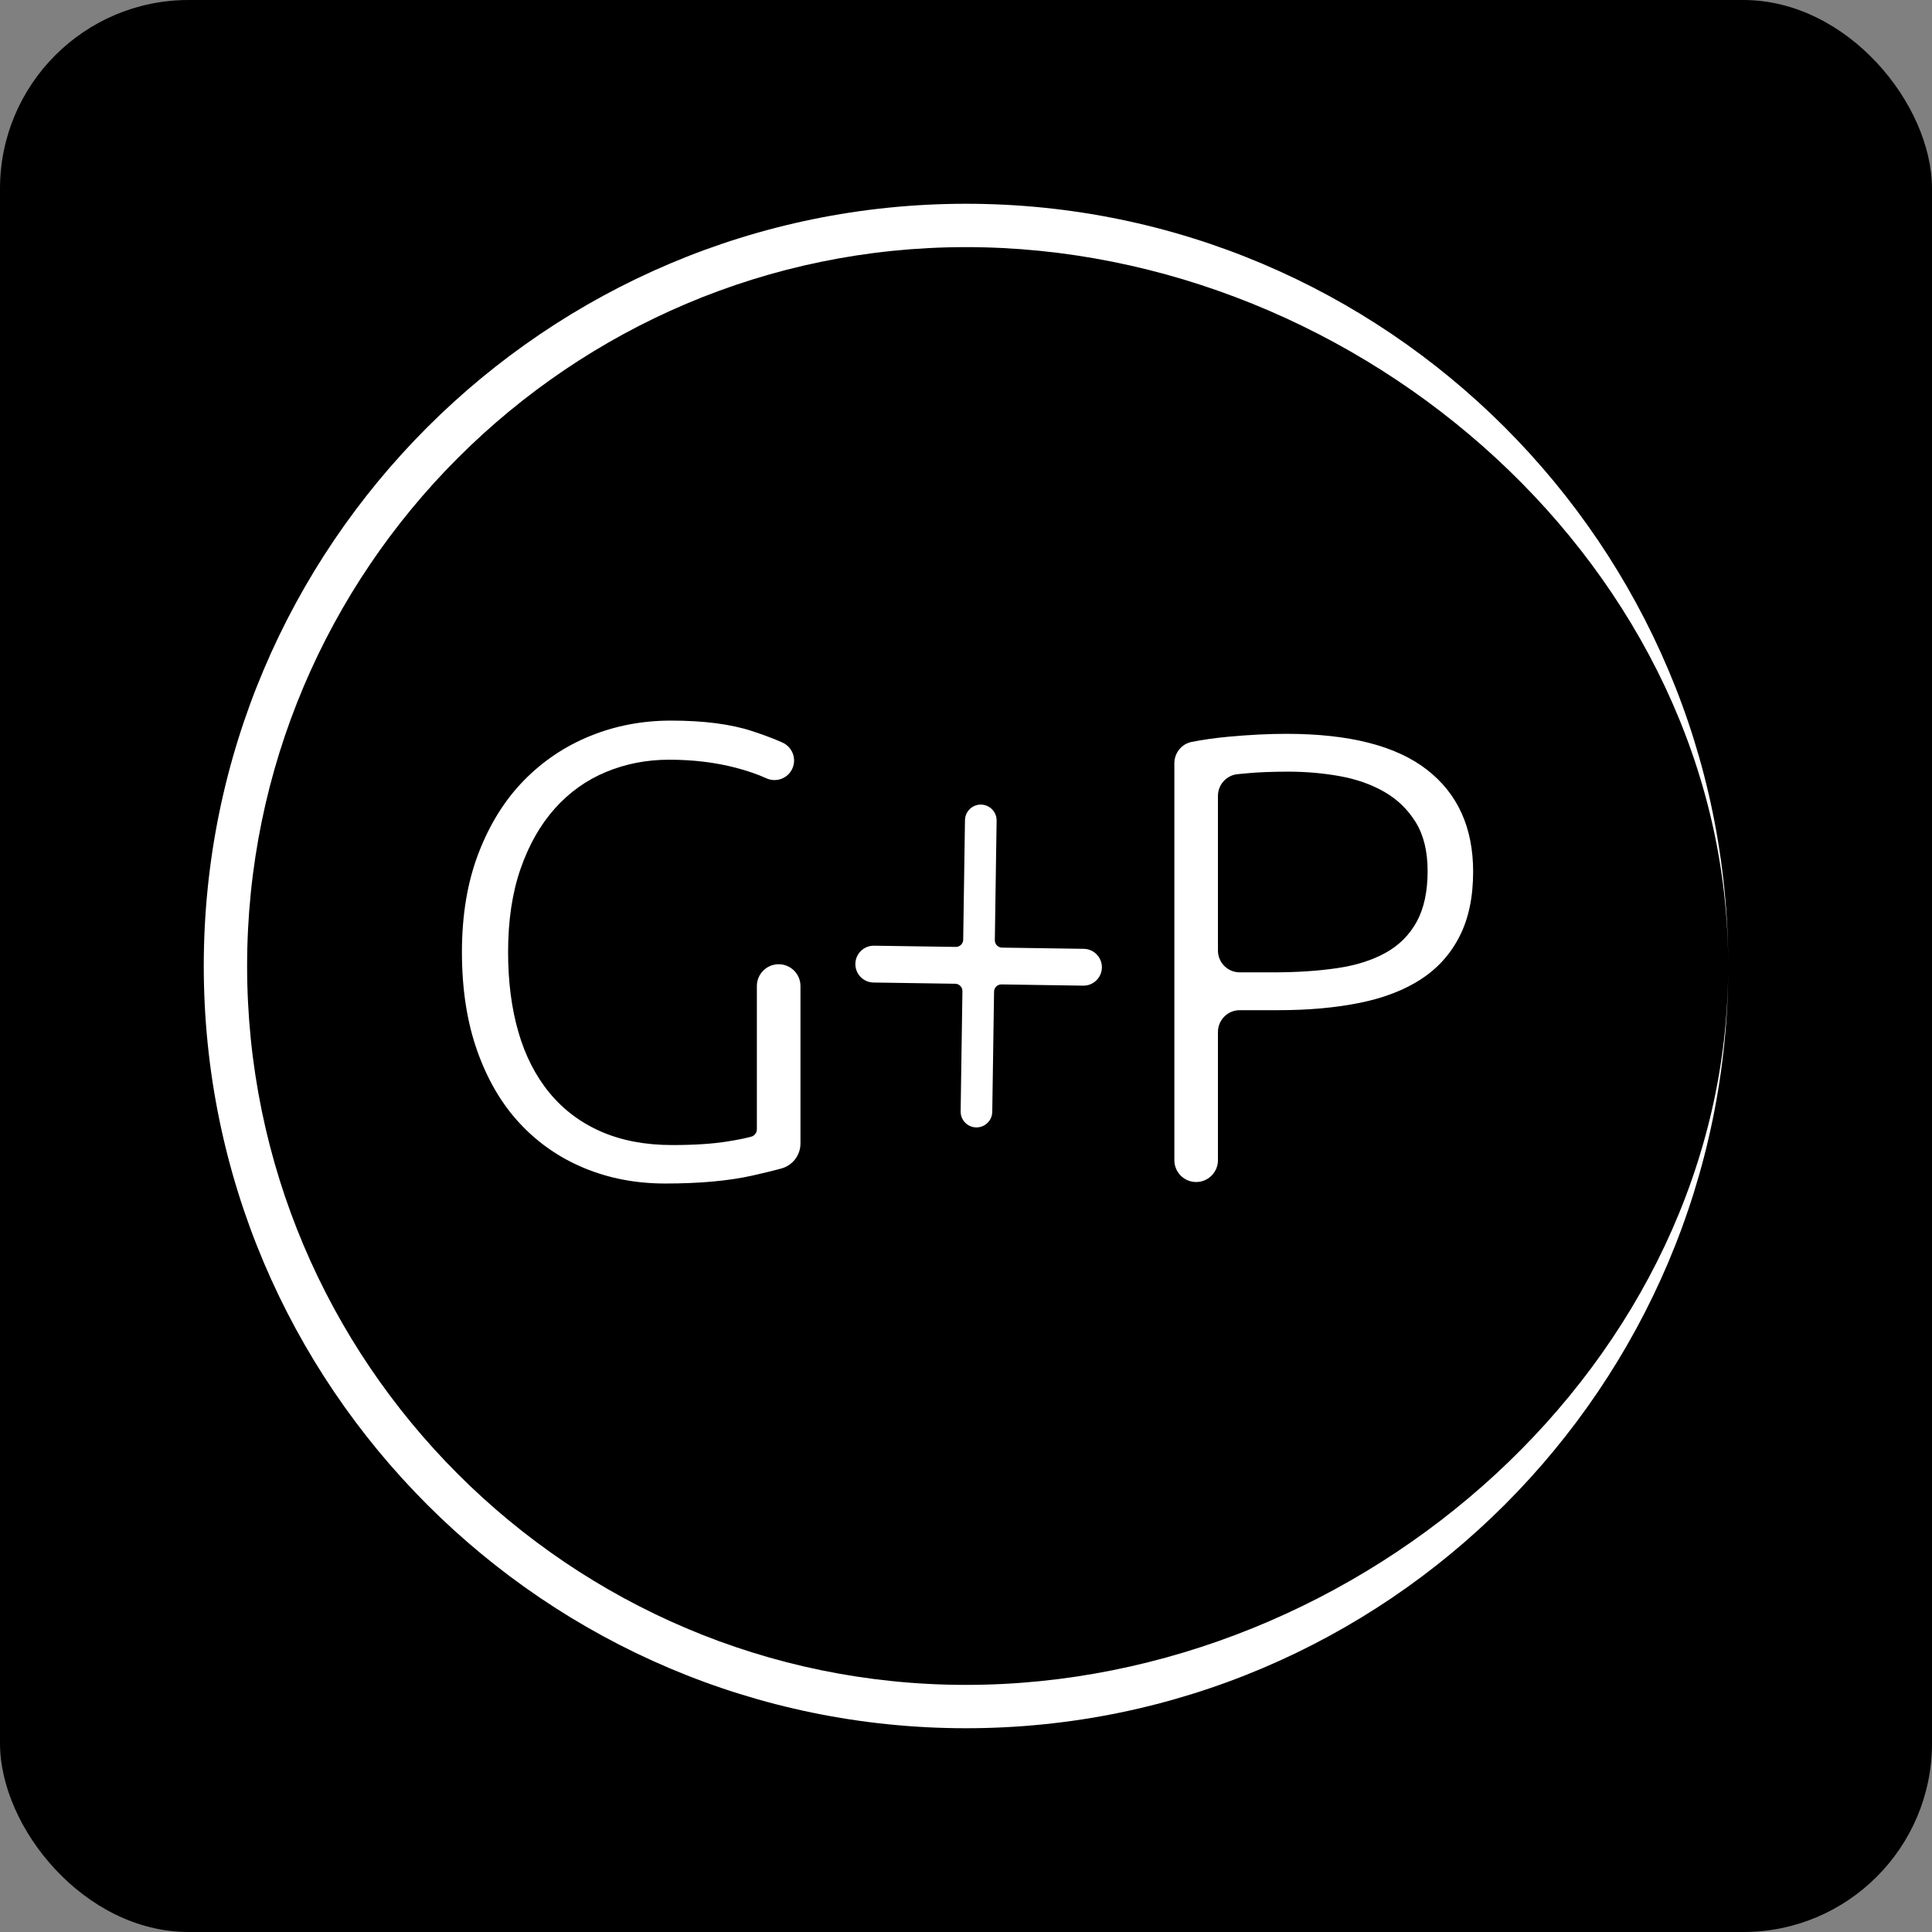 <svg width="512" height="512" viewBox="0 0 512 512" fill="none" xmlns="http://www.w3.org/2000/svg">
<rect x="0" y="0" width="512" height="512" fill="#808080" stroke="none"/>
<rect width="512" height="512" rx="50" fill="black"/>
<path d="M206.355 255.533C209.547 255.533 212.133 258.12 212.133 261.309V303.028C212.133 306.147 210.046 308.86 207.034 309.676C204.98 310.235 202.461 310.847 199.475 311.522C193.187 312.937 185.455 313.645 176.281 313.645C168.575 313.645 161.44 312.289 154.871 309.568C148.3 306.85 142.606 302.914 137.796 297.759C132.98 292.606 129.214 286.204 126.496 278.557C123.775 270.913 122.416 262.161 122.416 252.306C122.416 242.45 123.889 233.701 126.833 226.054C129.78 218.407 133.772 212.008 138.815 206.852C143.852 201.699 149.715 197.761 156.4 195.043C163.082 192.325 170.219 190.966 177.81 190.966C186.53 190.966 193.722 191.9 199.387 193.769C202.489 194.791 205.127 195.79 207.312 196.763C209.881 197.905 211.112 200.84 210.074 203.455C208.973 206.235 205.791 207.486 203.071 206.248C200.728 205.182 198.028 204.253 194.97 203.455C189.534 202.039 183.642 201.331 177.3 201.331C171.409 201.331 165.857 202.407 160.65 204.559C155.437 206.713 150.905 209.941 147.054 214.245C143.203 218.551 140.174 223.874 137.965 230.216C135.754 236.561 134.65 243.925 134.65 252.306C134.65 260.123 135.556 267.173 137.371 273.461C139.18 279.746 141.929 285.128 145.61 289.602C149.291 294.081 153.852 297.507 159.288 299.882C164.727 302.261 171.015 303.45 178.15 303.45C183.926 303.45 188.77 303.141 192.677 302.518C195.48 302.073 197.629 301.64 199.12 301.221C199.992 300.976 200.579 300.158 200.579 299.252V261.309C200.579 258.12 203.163 255.533 206.355 255.533Z" fill="white"/>
<path d="M341.462 204.498C337.155 204.498 333.503 204.642 330.502 204.923C329.622 205.005 328.78 205.088 327.974 205.165C325.014 205.453 322.77 207.94 322.77 210.915V251.905C322.77 255.097 325.357 257.684 328.546 257.684H337.385C343.611 257.684 349.248 257.316 354.29 256.577C359.33 255.843 363.636 254.482 367.204 252.5C370.771 250.518 373.517 247.771 375.445 244.258C377.371 240.747 378.333 236.274 378.333 230.835C378.333 225.625 377.283 221.319 375.191 217.921C373.093 214.524 370.318 211.834 366.864 209.852C363.407 207.87 359.474 206.483 355.055 205.688C350.635 204.897 346.105 204.498 341.462 204.498ZM340.952 194.473C357.603 194.473 370.007 197.647 378.163 203.989C386.32 210.333 390.397 219.34 390.397 231.005C390.397 237.692 389.208 243.383 386.827 248.083C384.452 252.783 381.051 256.577 376.635 259.465C372.215 262.355 366.805 264.453 360.406 265.753C354.007 267.058 346.785 267.709 338.744 267.709H328.546C325.357 267.709 322.77 270.296 322.77 273.485V307.469C322.77 310.66 320.183 313.247 316.994 313.247C313.802 313.247 311.218 310.66 311.218 307.469V202.282C311.218 199.549 313.11 197.155 315.789 196.62C318.754 196.028 322.013 195.567 325.575 195.237C331.068 194.728 336.195 194.473 340.952 194.473Z" fill="white"/>
<path d="M231.633 250.62L253.29 250.942C254.361 250.96 255.241 250.103 255.257 249.035L255.73 217.355C255.764 215.041 257.668 213.19 259.985 213.226C262.299 213.262 264.147 215.167 264.114 217.481L263.64 249.161C263.622 250.232 264.477 251.112 265.547 251.128L287.204 251.449C289.899 251.49 292.051 253.707 292.012 256.402C291.971 259.096 289.755 261.248 287.06 261.207L265.403 260.883C264.332 260.867 263.452 261.722 263.437 262.793L262.96 294.645C262.927 296.959 261.022 298.81 258.708 298.774C256.392 298.74 254.544 296.835 254.58 294.519L255.053 262.666C255.069 261.598 254.214 260.715 253.143 260.703L231.486 260.378C228.791 260.334 226.642 258.118 226.683 255.426C226.722 252.731 228.941 250.579 231.633 250.62Z" fill="white"/>
<path d="M256 446.513C150.952 446.513 65.487 361.048 65.487 256C65.487 150.952 150.952 65.49 256 65.49C361.048 65.49 458 150.952 458 256C458 144.618 367.382 54 256 54C144.618 54 54 144.618 54 256C54 367.385 144.618 458 256 458C367.382 458 458 367.385 458 256C458 361.048 361.048 446.513 256 446.513Z" fill="white"/>
</svg>
